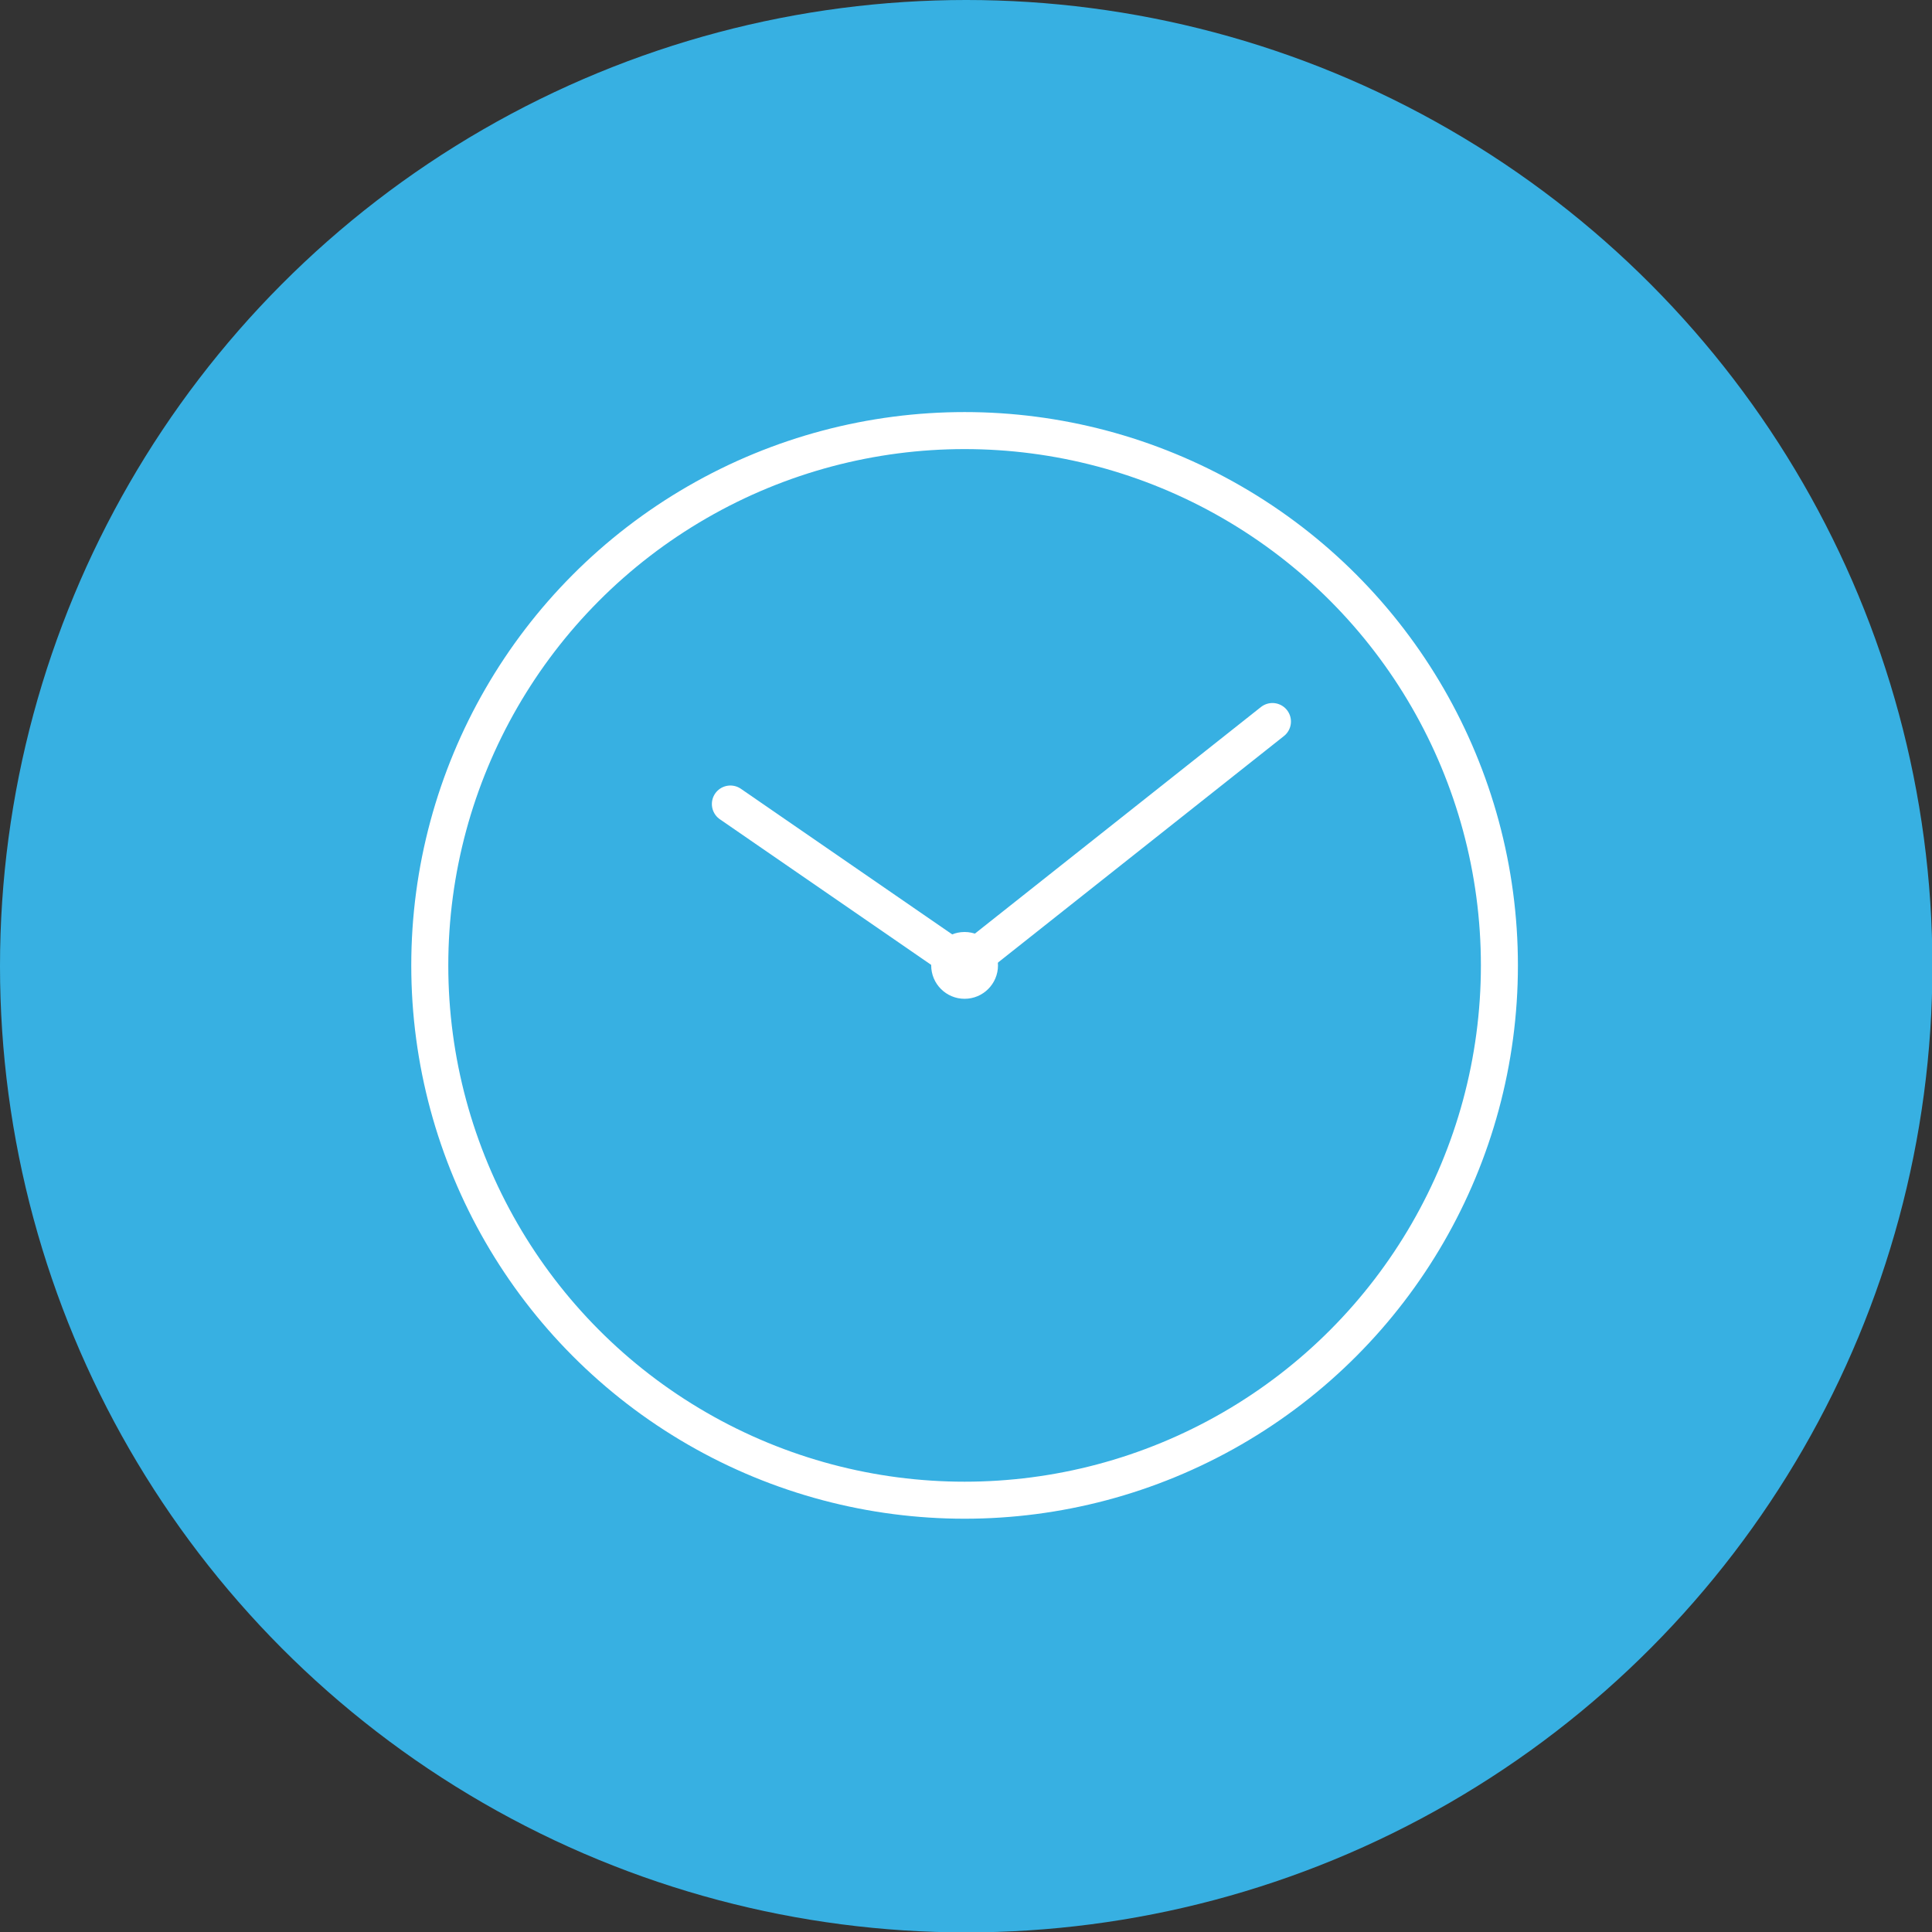 <?xml version="1.0" encoding="UTF-8"?><svg id="_レイヤー_2" xmlns="http://www.w3.org/2000/svg" viewBox="0 0 48.01 48.01"><rect x="0" y="0" width="48.01" height="48.01" fill="#333333" stroke="none"/><defs><style>.cls-1{stroke-width:.92px;}.cls-1,.cls-2{fill:none;stroke:#fff;stroke-linecap:round;stroke-linejoin:round;}.cls-3{fill:#37b0e2;}.cls-3,.cls-4{stroke-width:0px;}.cls-4{fill:#fff;}.cls-2{stroke-width:.28px;}</style></defs><g id="_レイヤー_1-2"><circle class="cls-3" cx="24.01" cy="24.01" r="24.01"/><circle class="cls-1" cx="23.97" cy="23.99" r="13.29"/><line class="cls-2" x1="18.15" y1="19.98" x2="23.97" y2="23.99"/><line class="cls-1" x1="18.15" y1="19.98" x2="23.97" y2="23.99"/><line class="cls-2" x1="31.62" y1="17.93" x2="23.97" y2="23.99"/><line class="cls-1" x1="31.62" y1="17.93" x2="23.97" y2="23.99"/><circle class="cls-4" cx="23.97" cy="23.99" r=".83"/></g></svg>